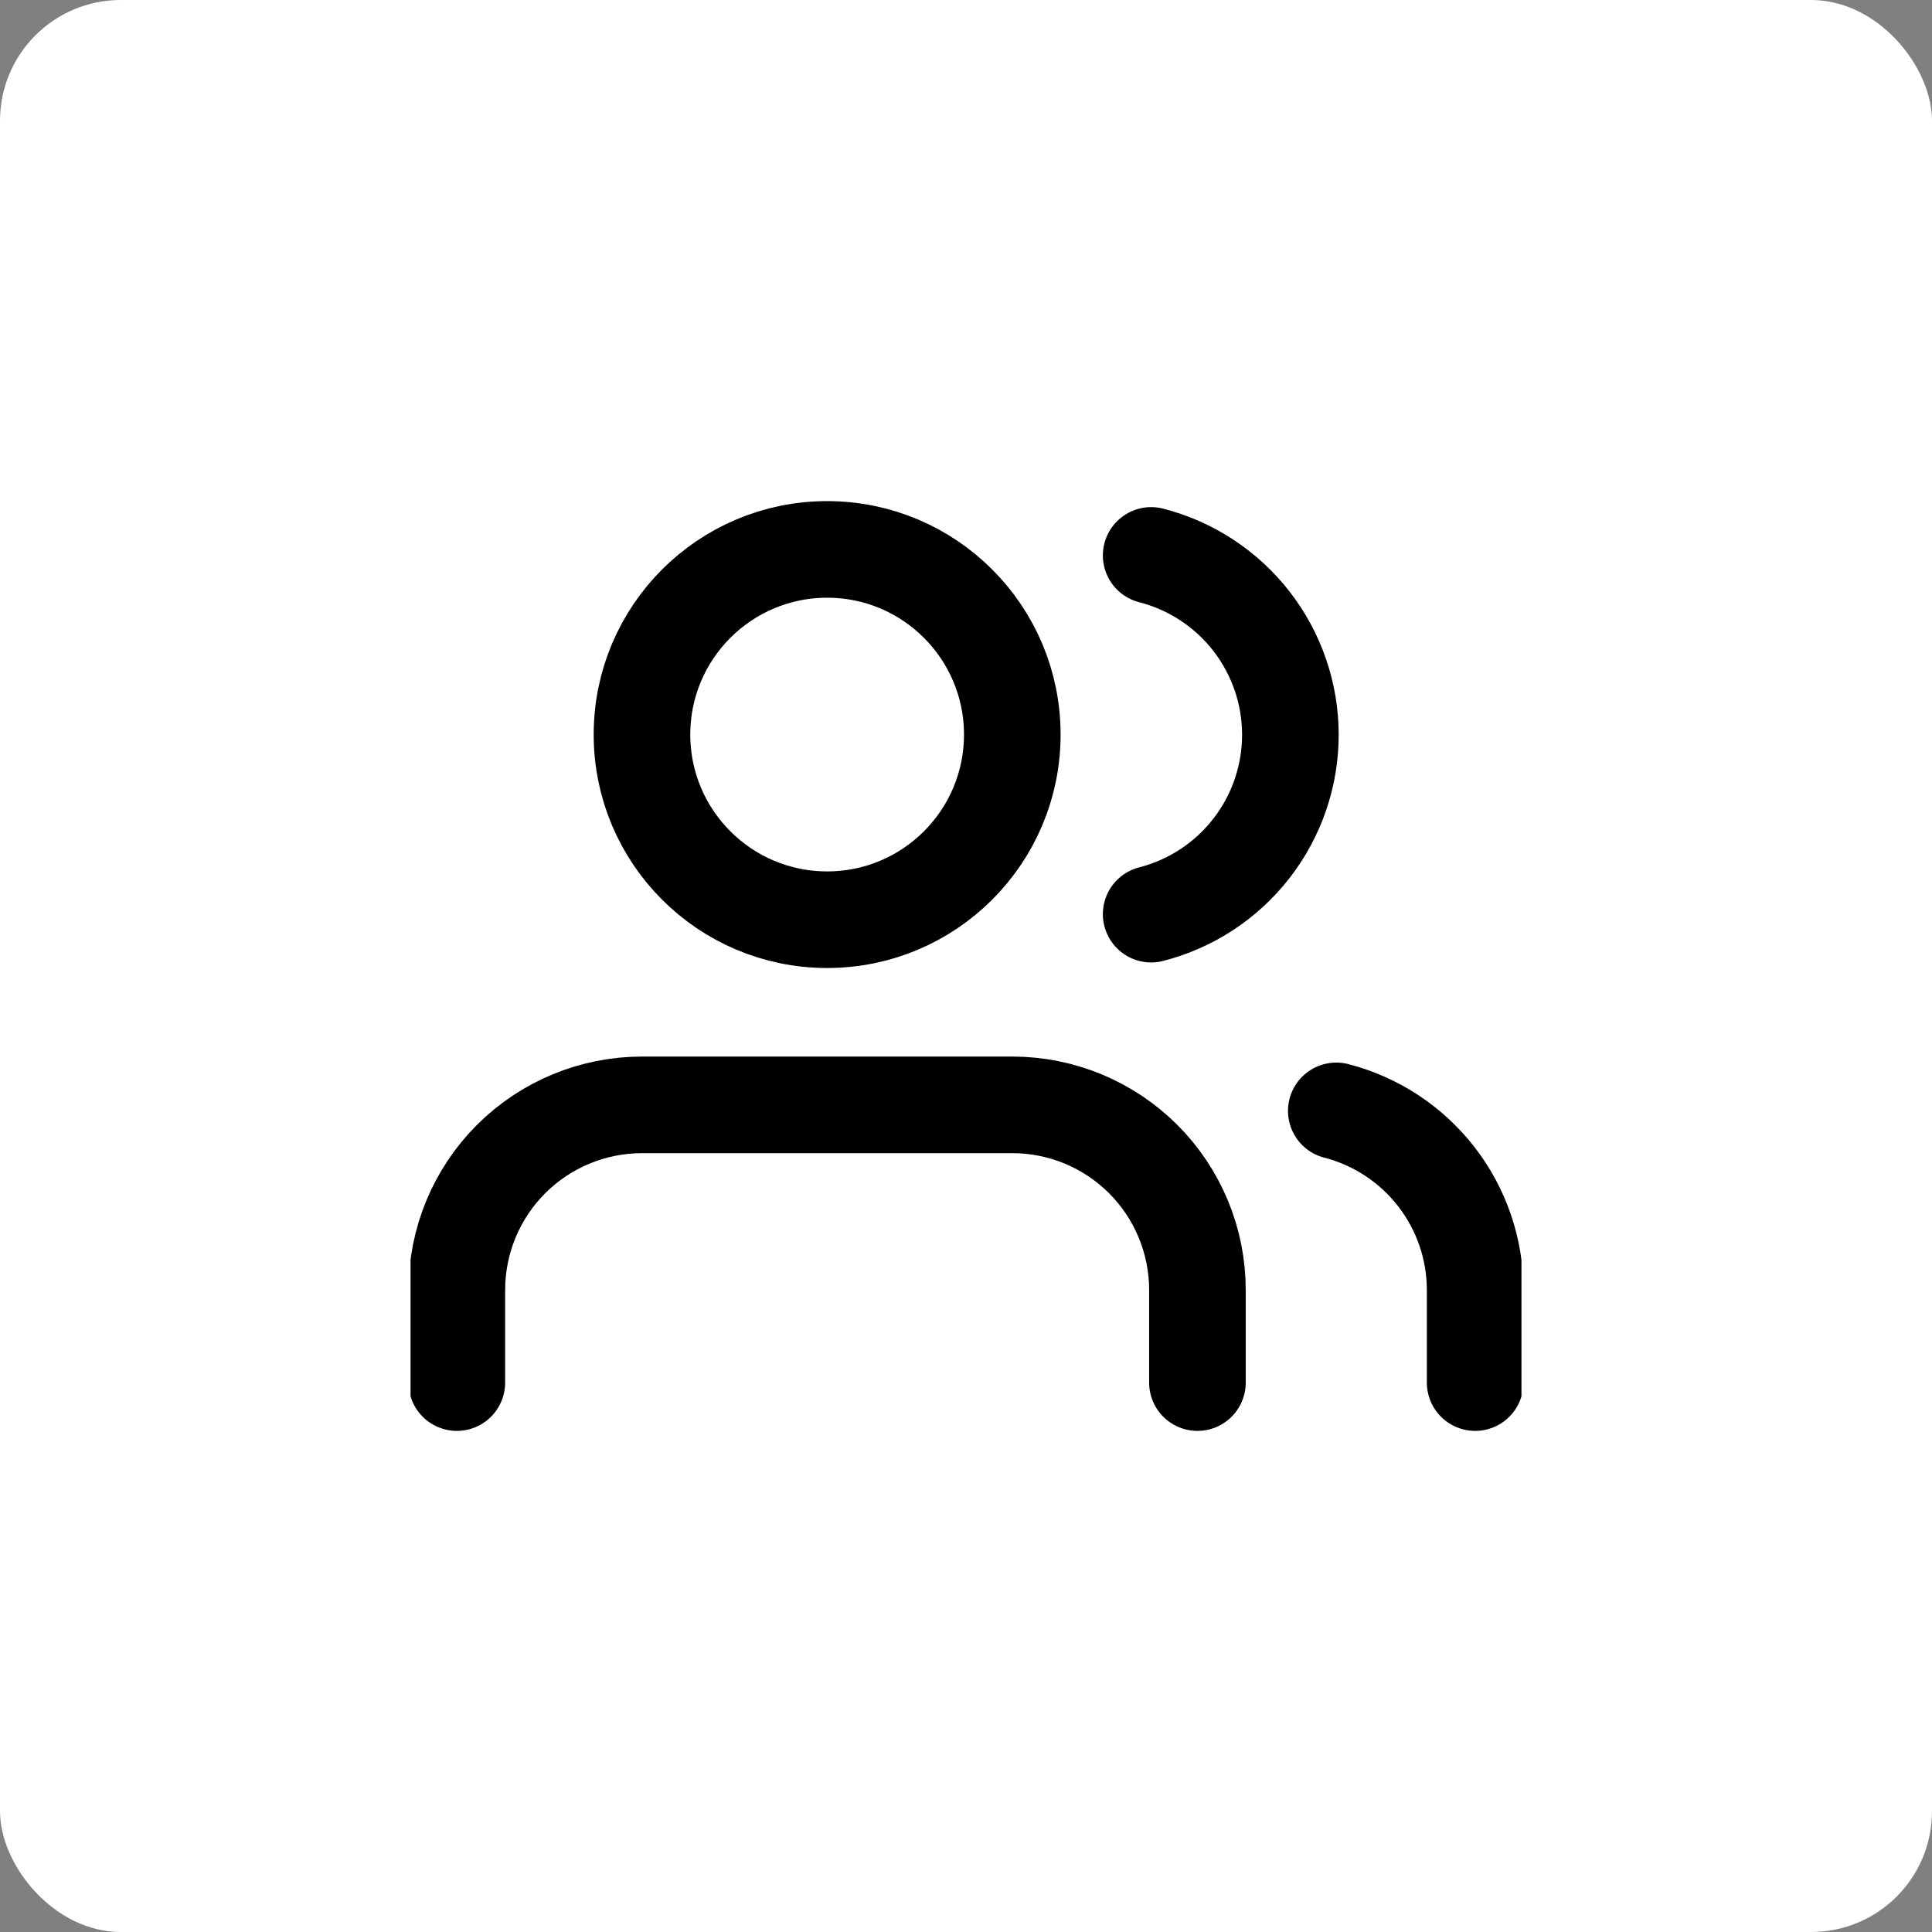 <svg width="80" height="80" viewBox="0 0 80 80" fill="none" xmlns="http://www.w3.org/2000/svg">
<rect x="0" y="0" width="80" height="80" fill="#808080" stroke="none"/>
<rect width="80" height="80" rx="5" fill="white"/>
<g clip-path="url(#clip0_619_116)">
<path d="M49.583 57.25V53.417C49.583 51.383 48.776 49.433 47.338 47.995C45.9 46.558 43.95 45.75 41.917 45.75H26.583C24.55 45.75 22.6 46.558 21.162 47.995C19.724 49.433 18.917 51.383 18.917 53.417V57.25" stroke="black" stroke-width="4" stroke-linecap="round" stroke-linejoin="round"/>
<path d="M34.25 38.083C38.484 38.083 41.917 34.651 41.917 30.417C41.917 26.183 38.484 22.75 34.25 22.75C30.016 22.75 26.583 26.183 26.583 30.417C26.583 34.651 30.016 38.083 34.25 38.083Z" stroke="black" stroke-width="4" stroke-linecap="round" stroke-linejoin="round"/>
<path d="M61.083 57.25V53.417C61.082 51.718 60.517 50.068 59.476 48.725C58.435 47.383 56.978 46.424 55.333 45.999" stroke="black" stroke-width="4" stroke-linecap="round" stroke-linejoin="round"/>
<path d="M47.667 22.999C49.316 23.422 50.777 24.381 51.821 25.725C52.865 27.07 53.432 28.724 53.432 30.426C53.432 32.129 52.865 33.783 51.821 35.127C50.777 36.472 49.316 37.431 47.667 37.853" stroke="black" stroke-width="4" stroke-linecap="round" stroke-linejoin="round"/>
</g>
<defs>
<clipPath id="clip0_619_116">
<rect width="46" height="46" fill="white" transform="translate(17 17)"/>
</clipPath>
</defs>
</svg>
